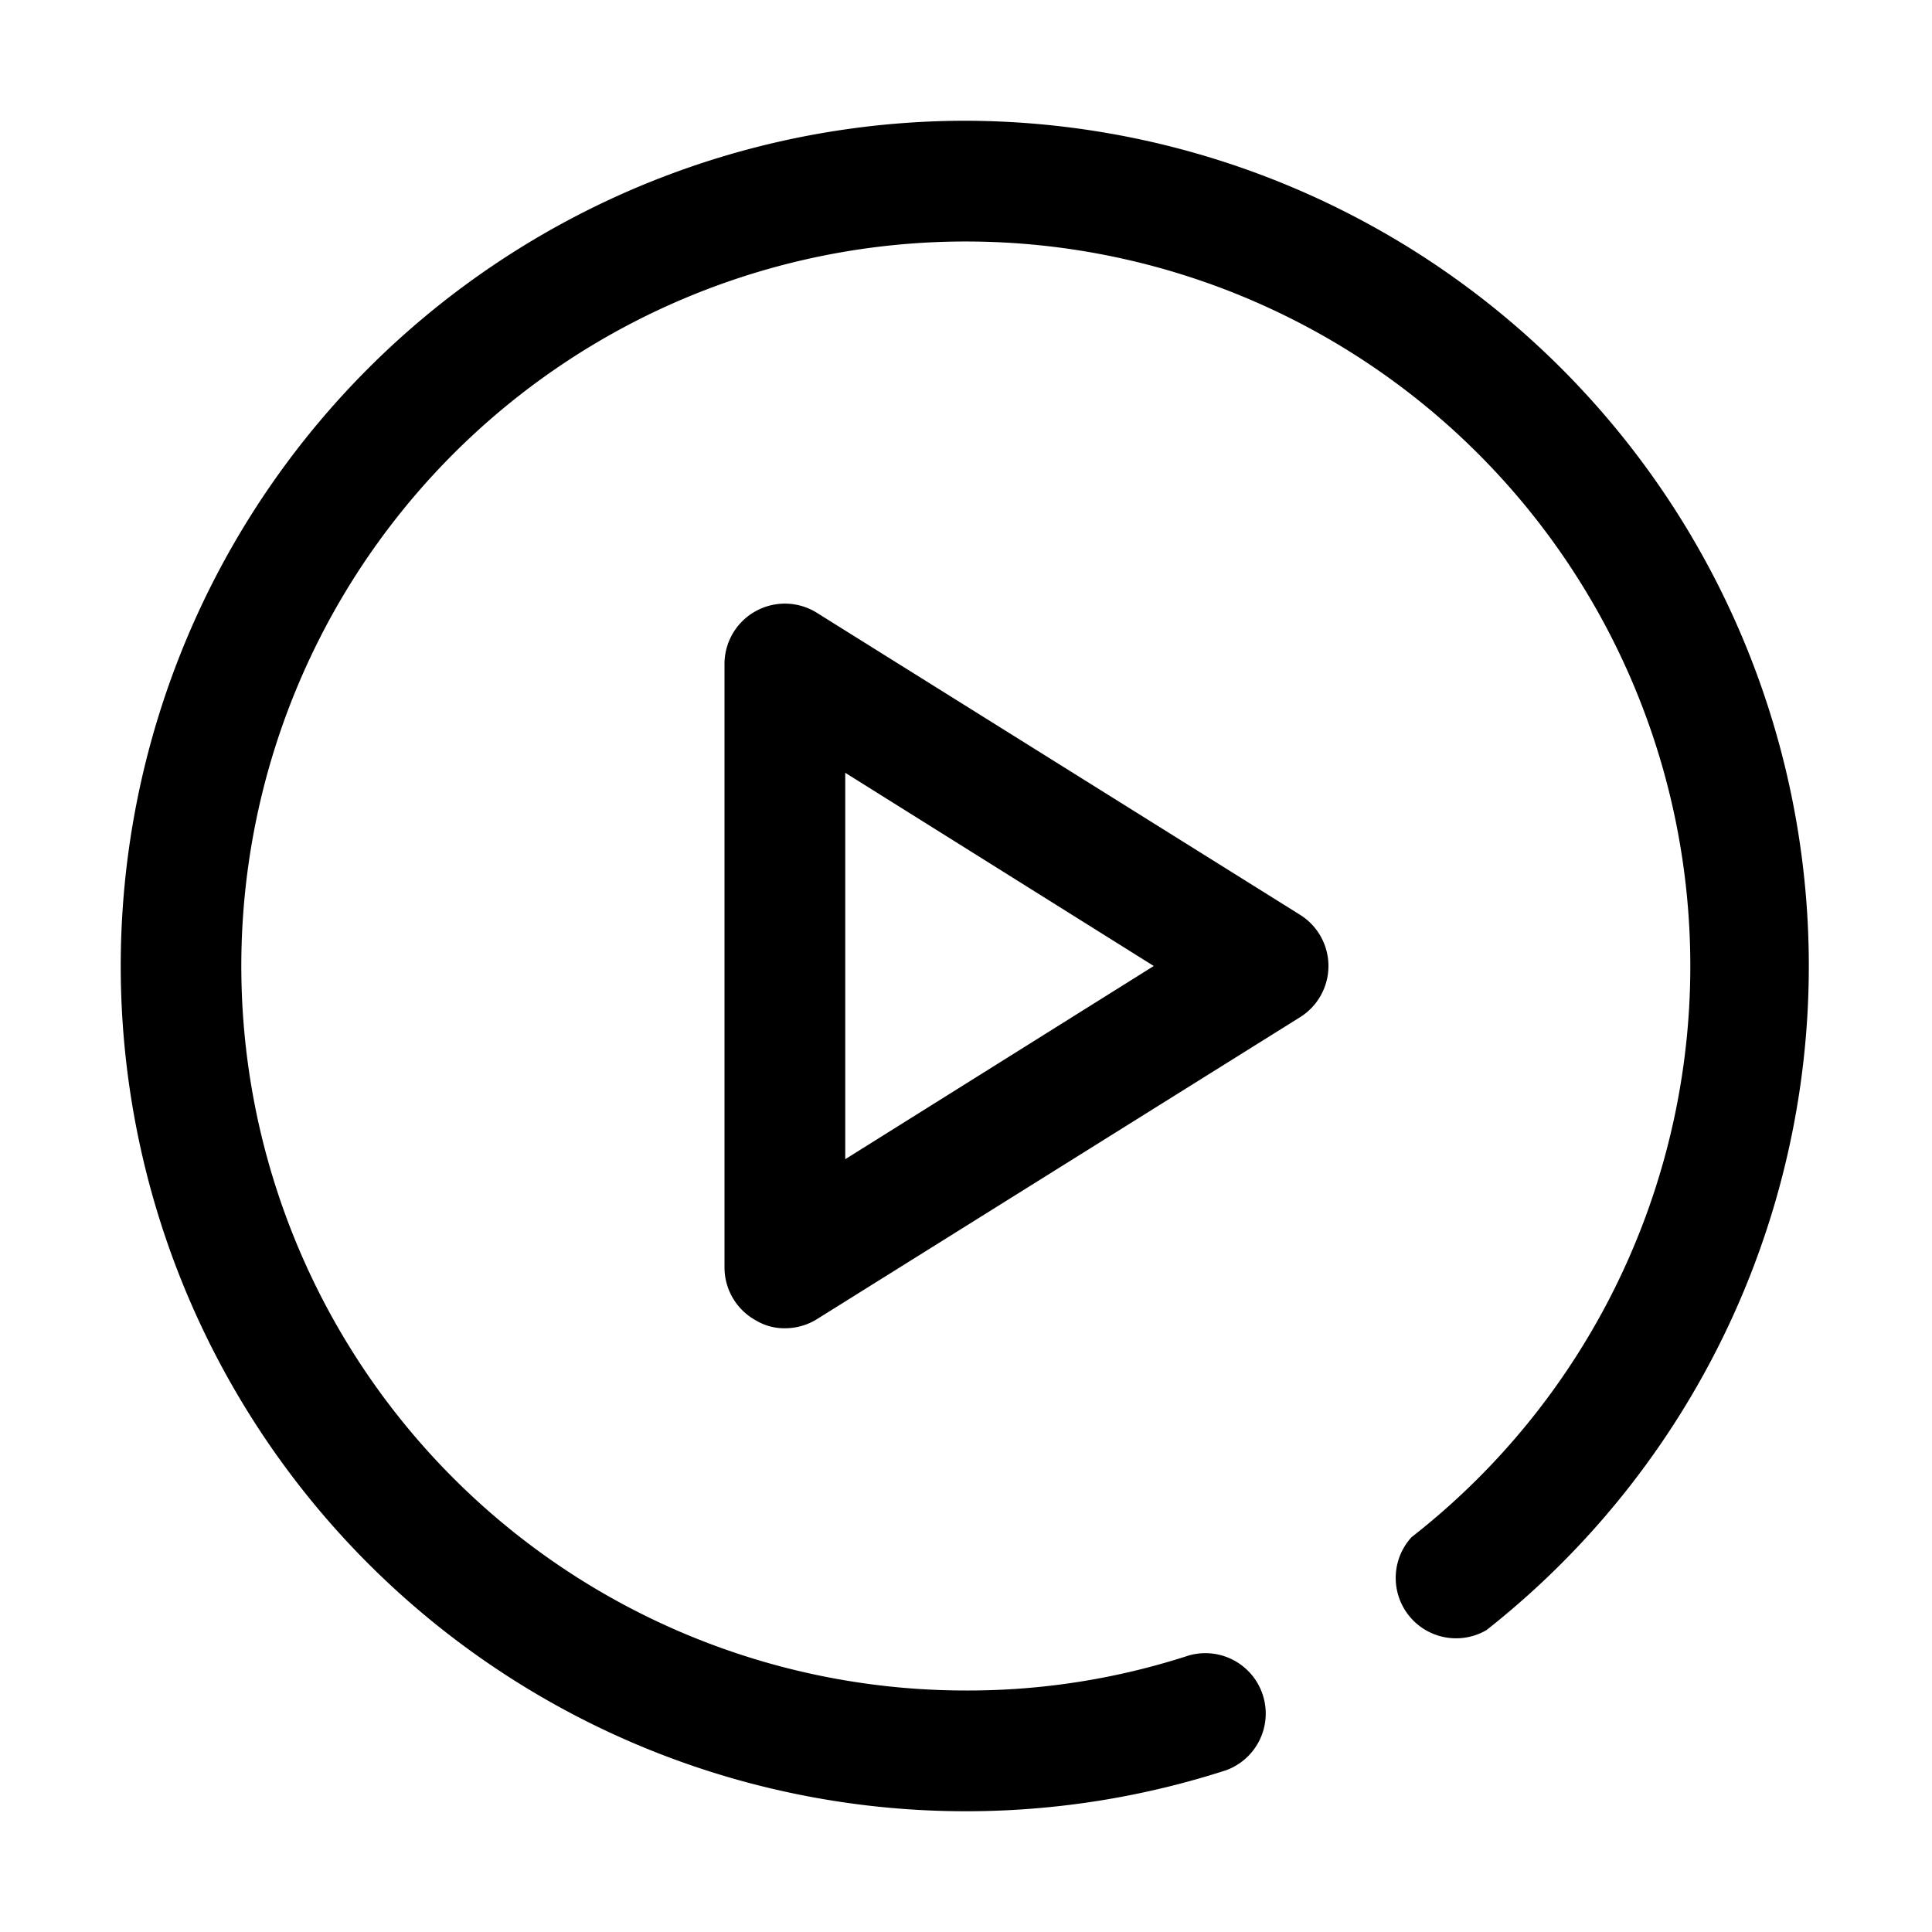 <svg xmlns="http://www.w3.org/2000/svg" viewBox="0 0 32 32"><g id="play_button" data-name="play button"><path d="M16,2a14,14,0,1,0,4.31,27.32,1,1,0,0,0-.62-1.9A11.81,11.81,0,0,1,16,28a12,12,0,1,1,7.38-2.54A1,1,0,0,0,24.62,27,14,14,0,0,0,16,2Z"/><path d="M21.53,15.15l-8-5A1,1,0,0,0,12,11V21a1,1,0,0,0,.52.87A.91.91,0,0,0,13,22a1,1,0,0,0,.53-.15l8-5a1,1,0,0,0,0-1.7ZM14,19.2V12.8L19.11,16Z"/></g></svg>